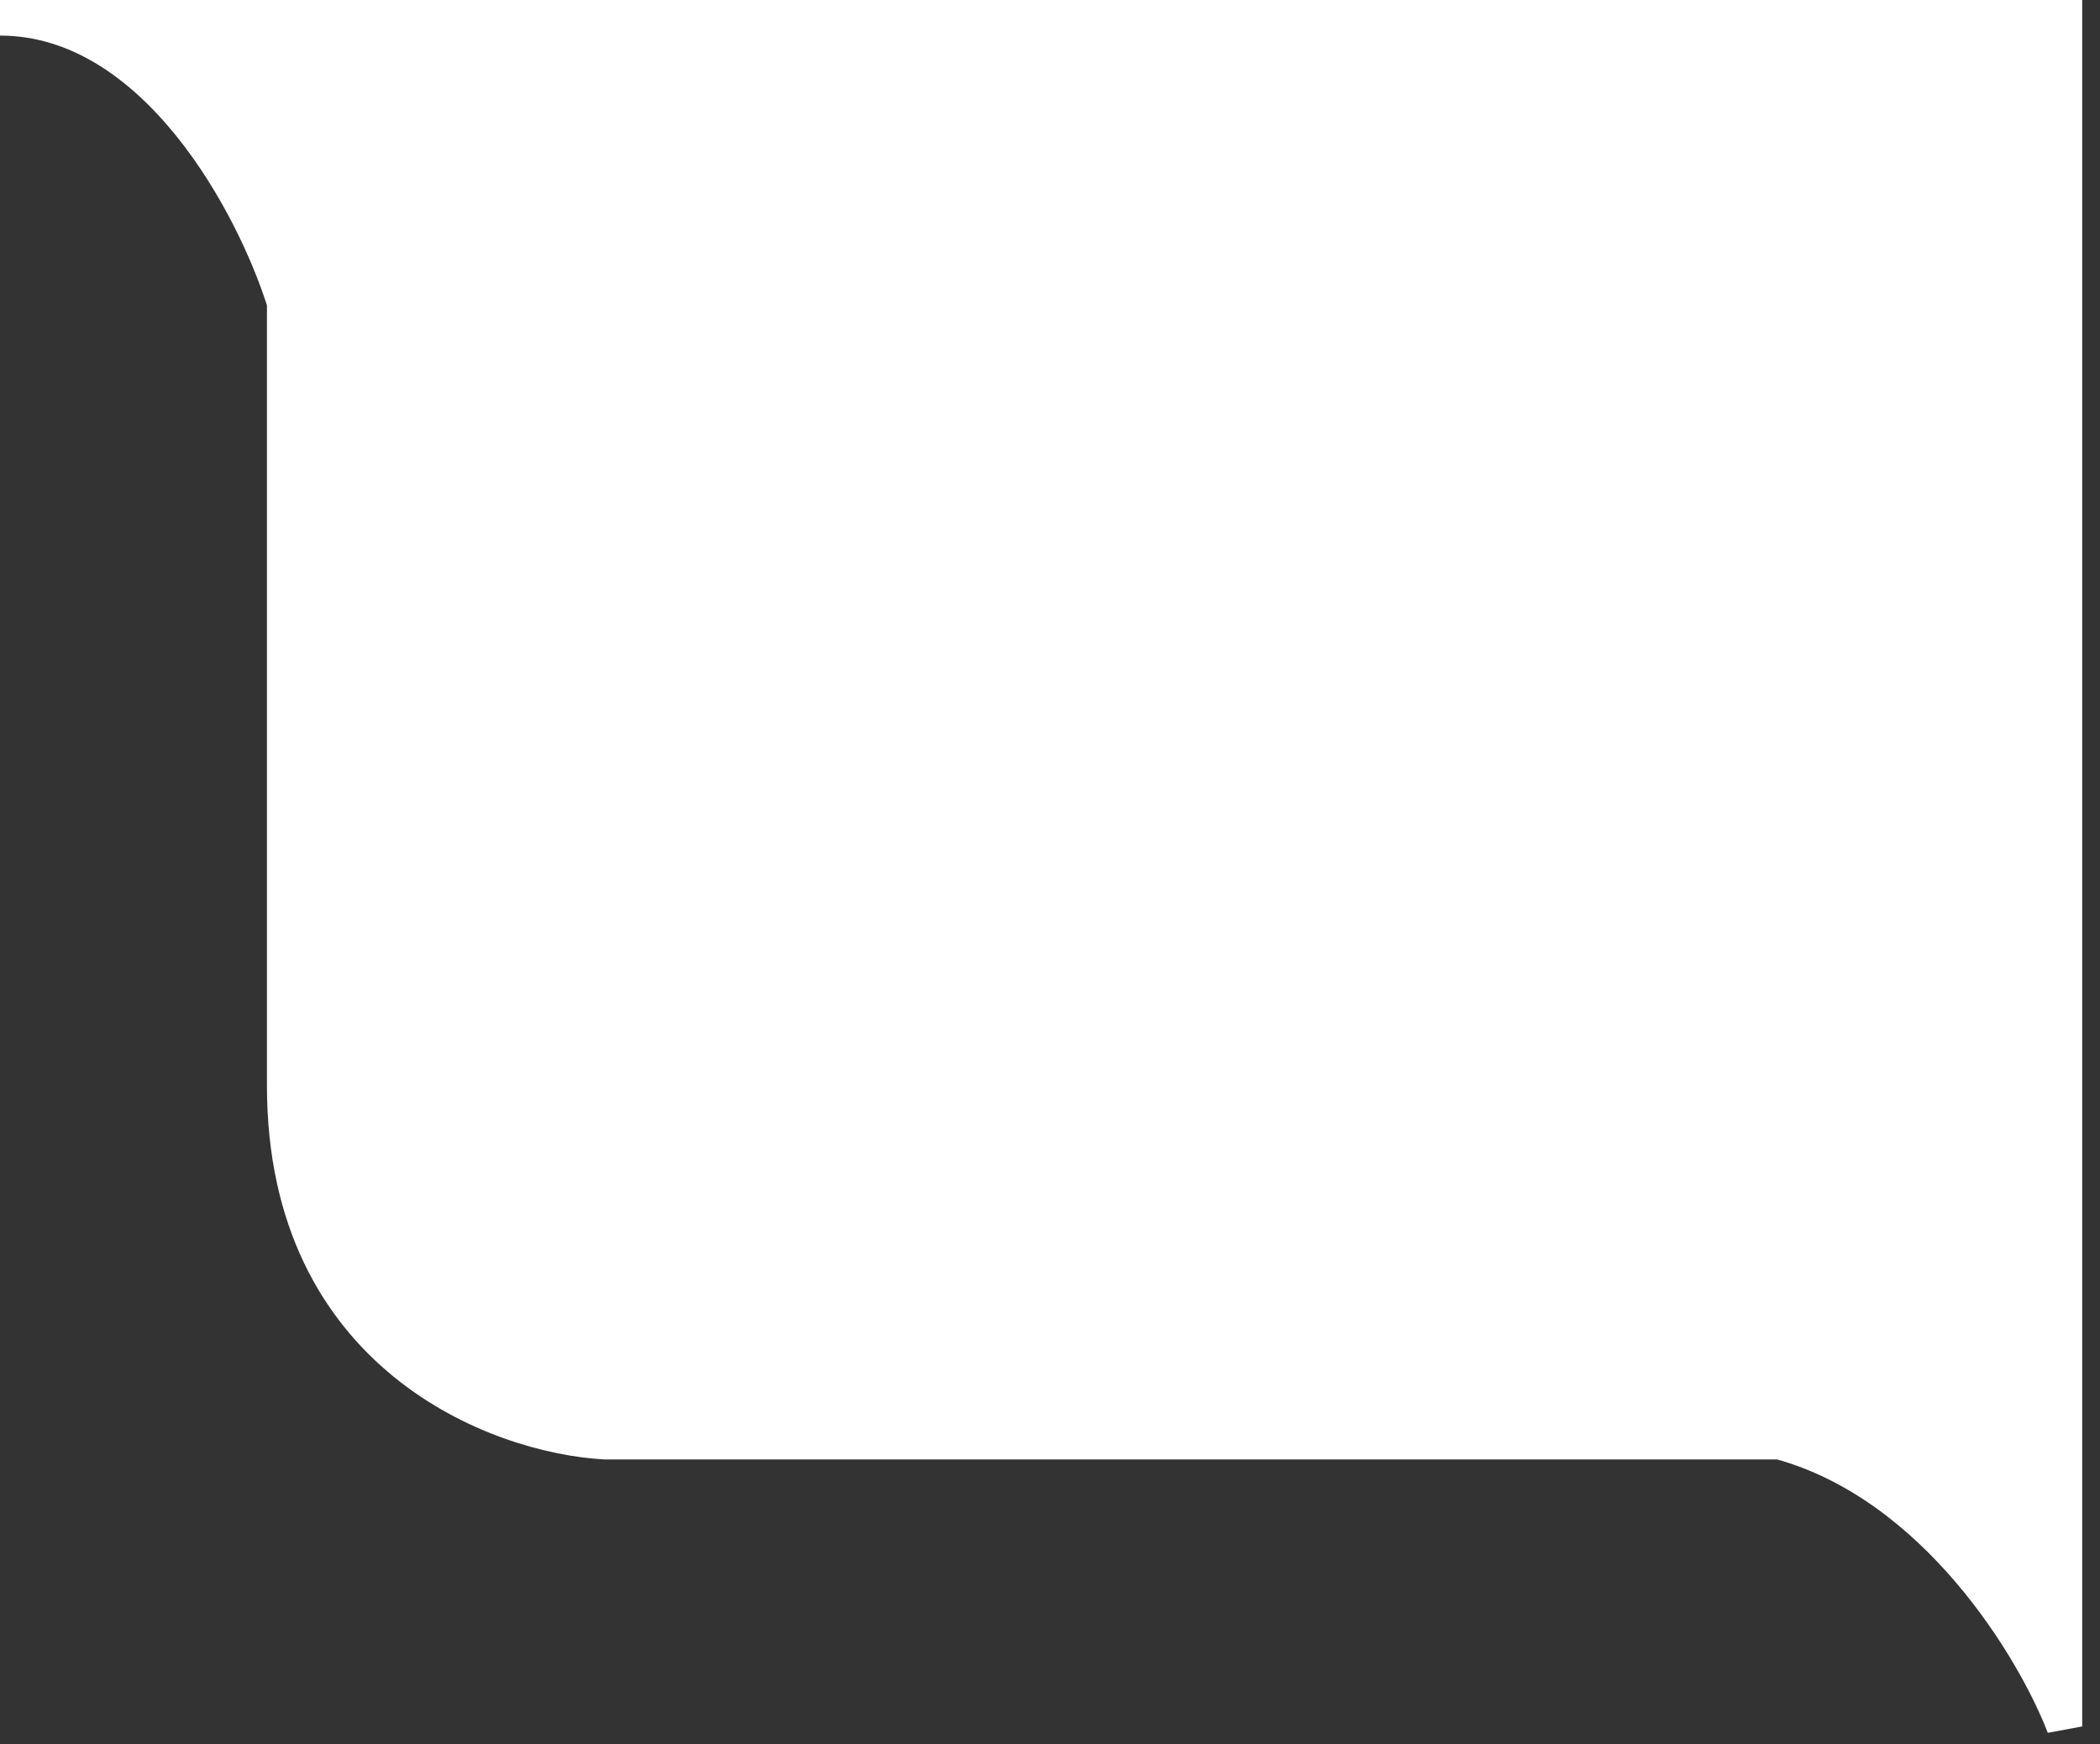 <?xml version="1.0" encoding="UTF-8"?>
<svg xmlns="http://www.w3.org/2000/svg" width="59" height="49" viewBox="0 0 59 49" fill="none">
  <rect x="0" y="0" width="59" height="49" fill="#333333" stroke="none"/>
  <path d="M58 0.5H0C4.4 0.5 7.167 5.833 8 8.5V30.5C8 38.1 14 40.333 17 40.5H50C54.4 41.7 57.167 46.333 58 48.5V0.5Z" fill="white" stroke="white"></path>
</svg>
